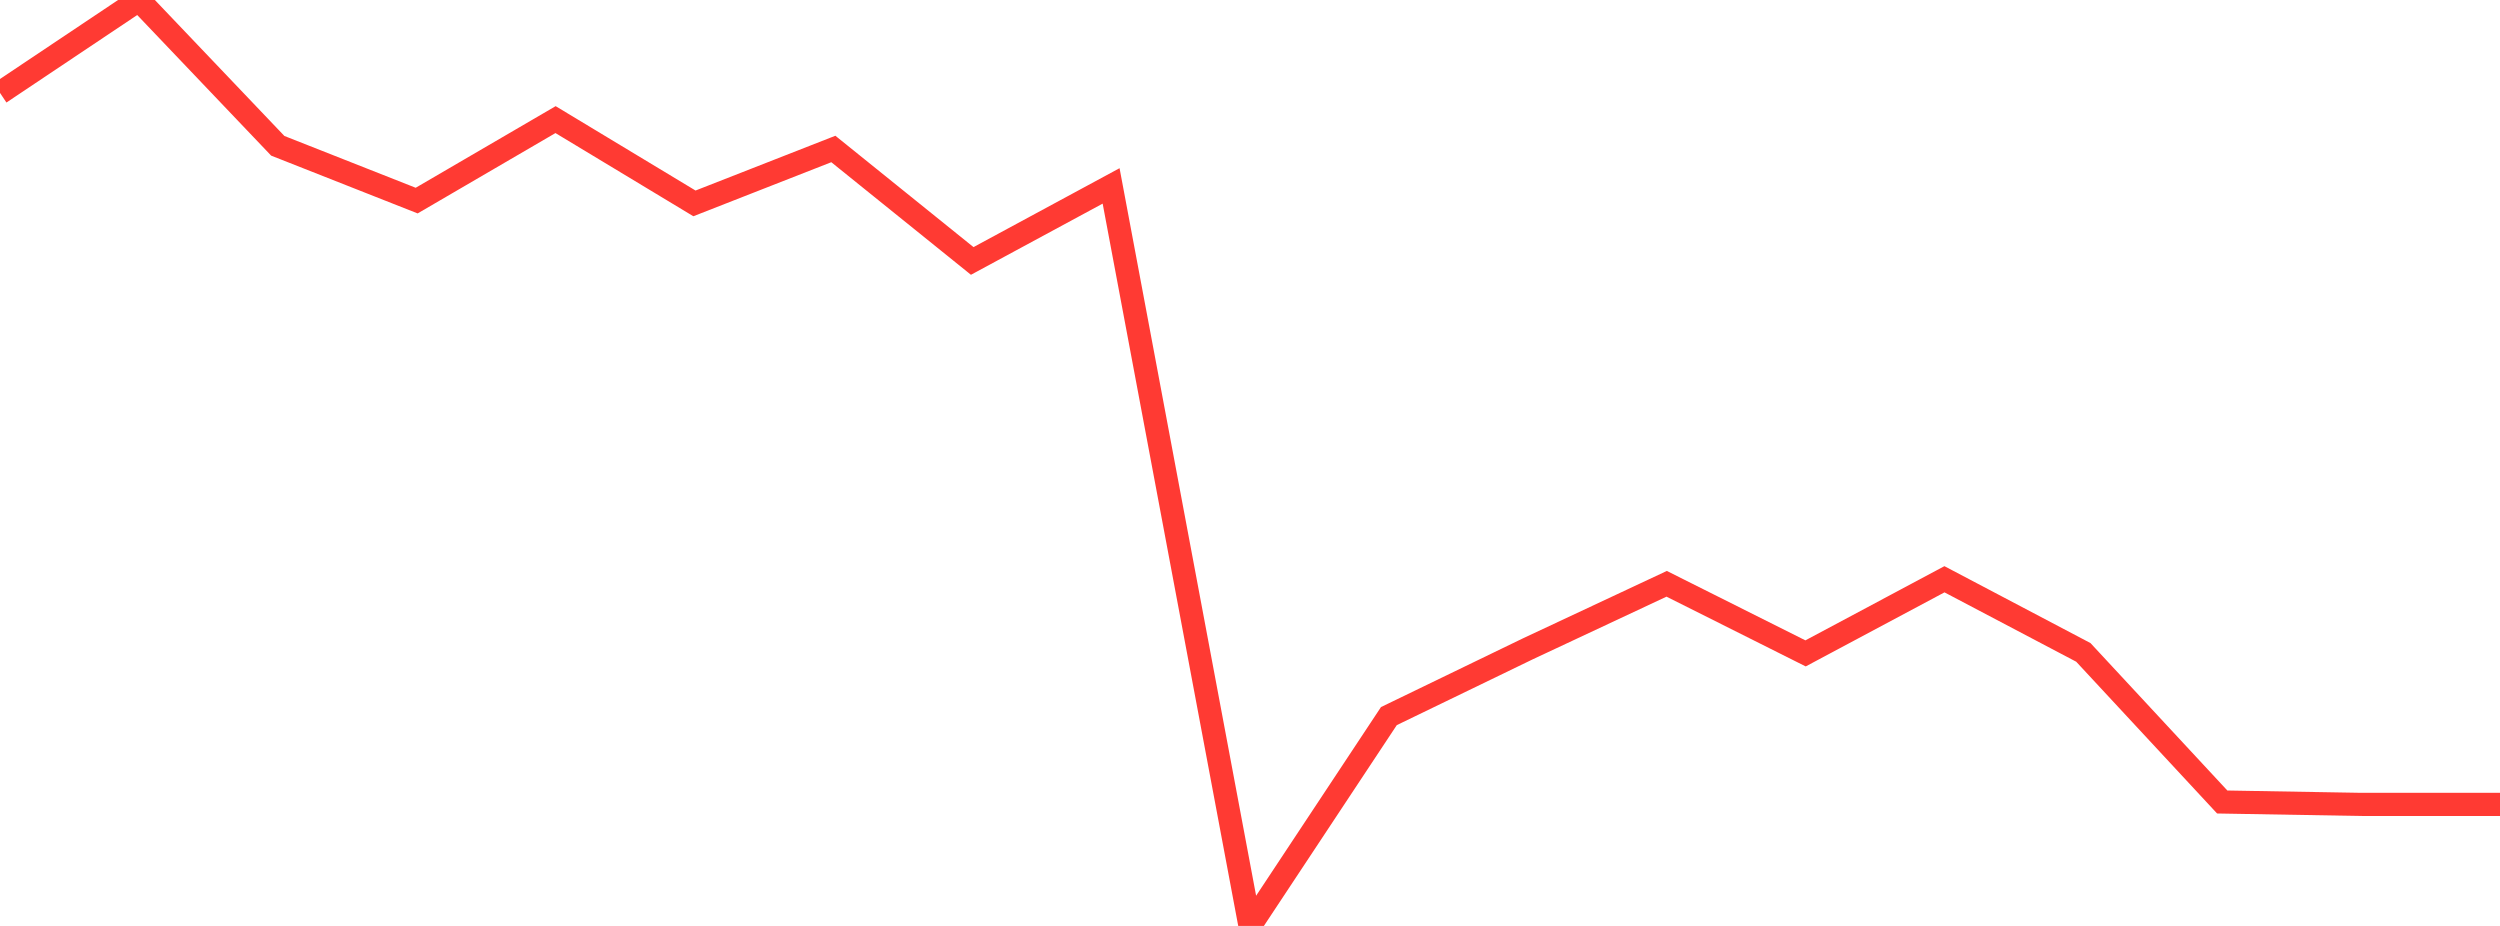 <?xml version="1.0" standalone="no"?>
<!DOCTYPE svg PUBLIC "-//W3C//DTD SVG 1.1//EN" "http://www.w3.org/Graphics/SVG/1.1/DTD/svg11.dtd">

<svg width="135" height="50" viewBox="0 0 135 50" preserveAspectRatio="none" 
  xmlns="http://www.w3.org/2000/svg"
  xmlns:xlink="http://www.w3.org/1999/xlink">


<polyline points="0.0, 5.017 7.5, 0.0 15.0, 7.873 22.5, 10.832 30.0, 6.459 37.5, 10.983 45.0, 8.045 52.5, 14.091 60.0, 10.039 67.5, 50.0 75.0, 38.669 82.5, 35.039 90.0, 31.525 97.5, 35.283 105.0, 31.28 112.5, 35.229 120.0, 43.308 127.5, 43.438 135.0, 43.438" fill="none" stroke="#ff3a33" stroke-width="1.25"/>

</svg>